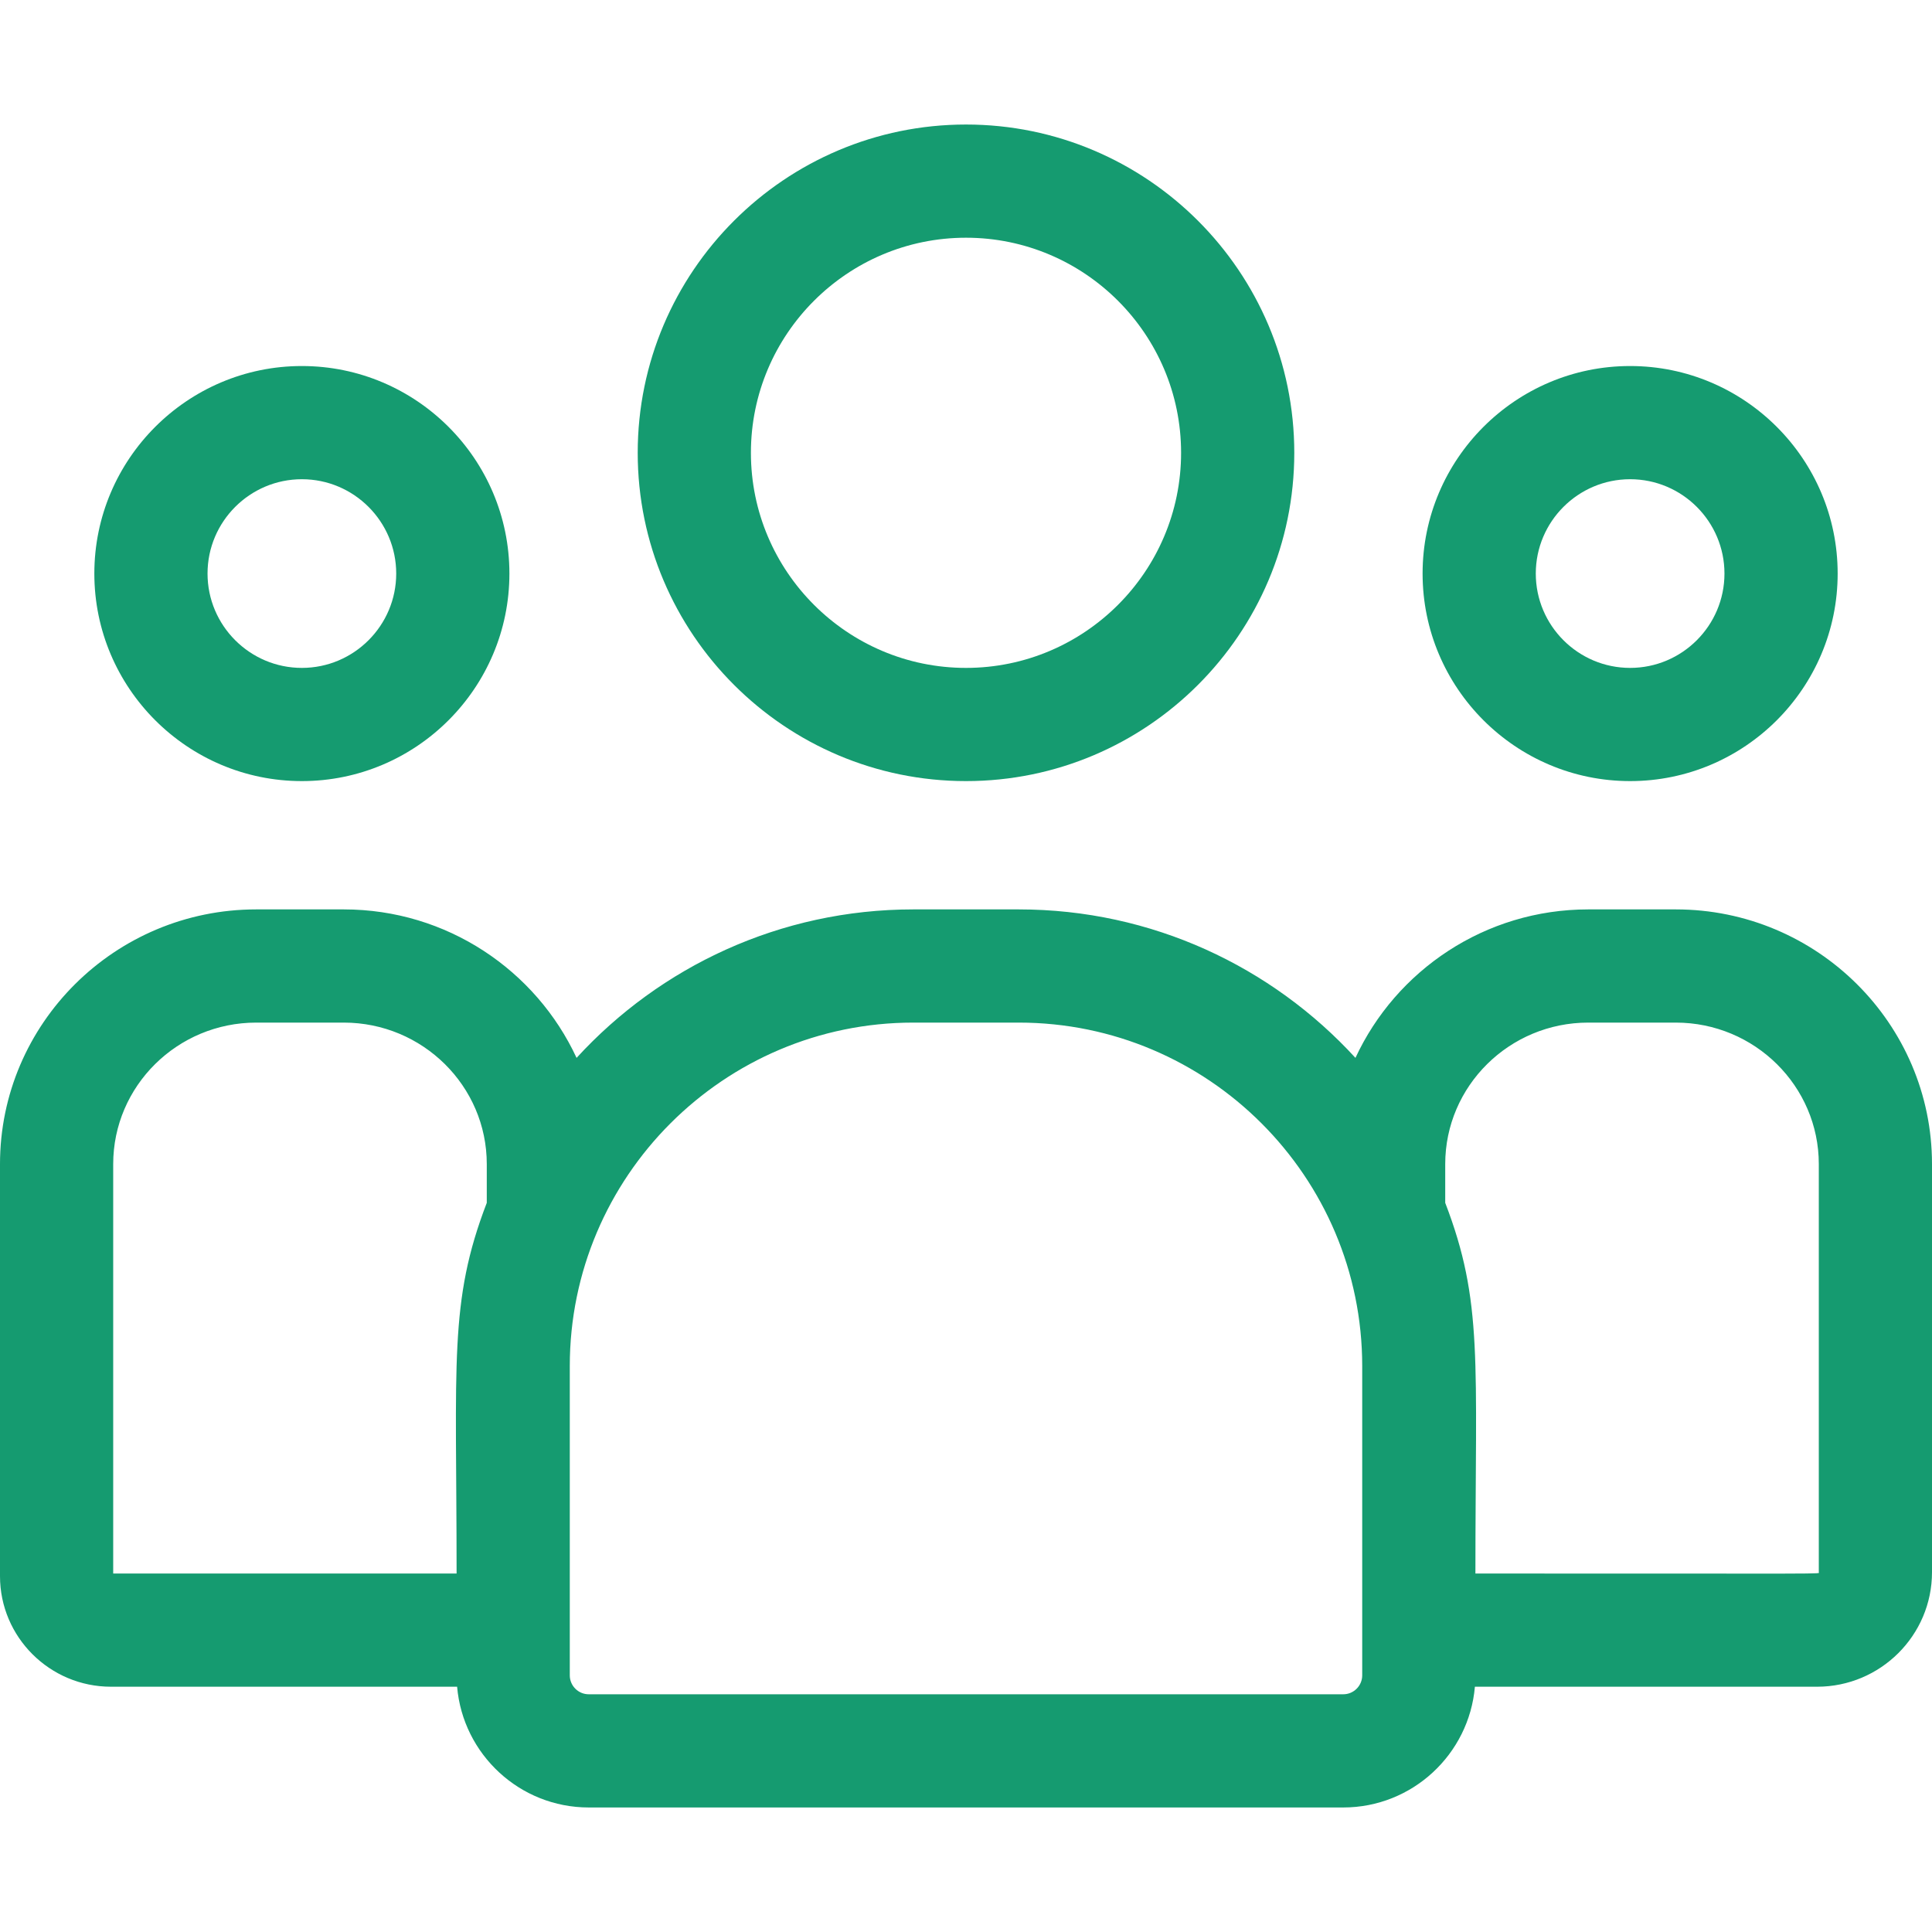 <svg width="88" height="88" viewBox="0 0 88 88" fill="none" xmlns="http://www.w3.org/2000/svg">
<g clip-path="url(#clip0_1051_159)">
<path d="M44 35.578C52.245 35.578 58.953 28.87 58.953 20.625C58.953 12.38 52.245 5.672 44 5.672C35.755 5.672 29.047 12.38 29.047 20.625C29.047 28.87 35.755 35.578 44 35.578ZM44 10.828C49.402 10.828 53.797 15.223 53.797 20.625C53.797 26.027 49.402 30.422 44 30.422C38.598 30.422 34.203 26.027 34.203 20.625C34.203 15.223 38.598 10.828 44 10.828Z" fill="#159B70"/>
<path d="M74.25 35.578C79.463 35.578 83.703 31.337 83.703 26.125C83.703 20.913 79.463 16.672 74.25 16.672C69.037 16.672 64.797 20.913 64.797 26.125C64.797 31.337 69.037 35.578 74.25 35.578ZM74.25 21.828C76.619 21.828 78.547 23.756 78.547 26.125C78.547 28.494 76.619 30.422 74.25 30.422C71.881 30.422 69.953 28.494 69.953 26.125C69.953 23.756 71.881 21.828 74.25 21.828Z" fill="#159B70"/>
<path d="M76.33 41.422H72.342C67.643 41.422 63.587 44.198 61.739 48.185C57.933 44.031 52.467 41.422 46.403 41.422H41.597C35.533 41.422 30.067 44.031 26.262 48.185C24.413 44.198 20.357 41.422 15.658 41.422H11.67C5.235 41.422 0 46.626 0 53.022V71.792C0 74.569 2.268 76.828 5.055 76.828H20.821C21.085 79.905 23.672 82.328 26.816 82.328H61.184C64.328 82.328 66.915 79.905 67.179 76.828H82.765C85.652 76.828 88 74.489 88 71.613V53.022C88 46.626 82.765 41.422 76.33 41.422ZM5.156 53.022C5.156 49.469 8.078 46.578 11.67 46.578H15.658C19.25 46.578 22.172 49.469 22.172 53.022V54.787C20.438 59.301 20.797 62.007 20.797 71.672H5.156V53.022ZM62.047 76.309C62.047 76.785 61.66 77.172 61.184 77.172H26.816C26.34 77.172 25.953 76.785 25.953 76.309V62.222C25.953 53.596 32.971 46.578 41.597 46.578H46.403C55.029 46.578 62.047 53.596 62.047 62.222V76.309ZM82.844 71.613C82.844 71.702 83.805 71.672 67.203 71.672C67.203 61.935 67.559 59.294 65.828 54.787V53.022C65.828 49.469 68.75 46.578 72.342 46.578H76.33C79.921 46.578 82.844 49.469 82.844 53.022V71.613Z" fill="#159B70"/>
<path d="M13.75 35.578C18.962 35.578 23.203 31.337 23.203 26.125C23.203 20.913 18.962 16.672 13.75 16.672C8.538 16.672 4.297 20.913 4.297 26.125C4.297 31.337 8.538 35.578 13.75 35.578ZM13.75 21.828C16.119 21.828 18.047 23.756 18.047 26.125C18.047 28.494 16.119 30.422 13.75 30.422C11.381 30.422 9.453 28.494 9.453 26.125C9.453 23.756 11.381 21.828 13.75 21.828Z" fill="#159B70"/>
</g>
<defs>
<clipPath id="clip0_1051_159">
<rect width="88" height="88" fill="white"/>
</clipPath>
</defs>
</svg>

